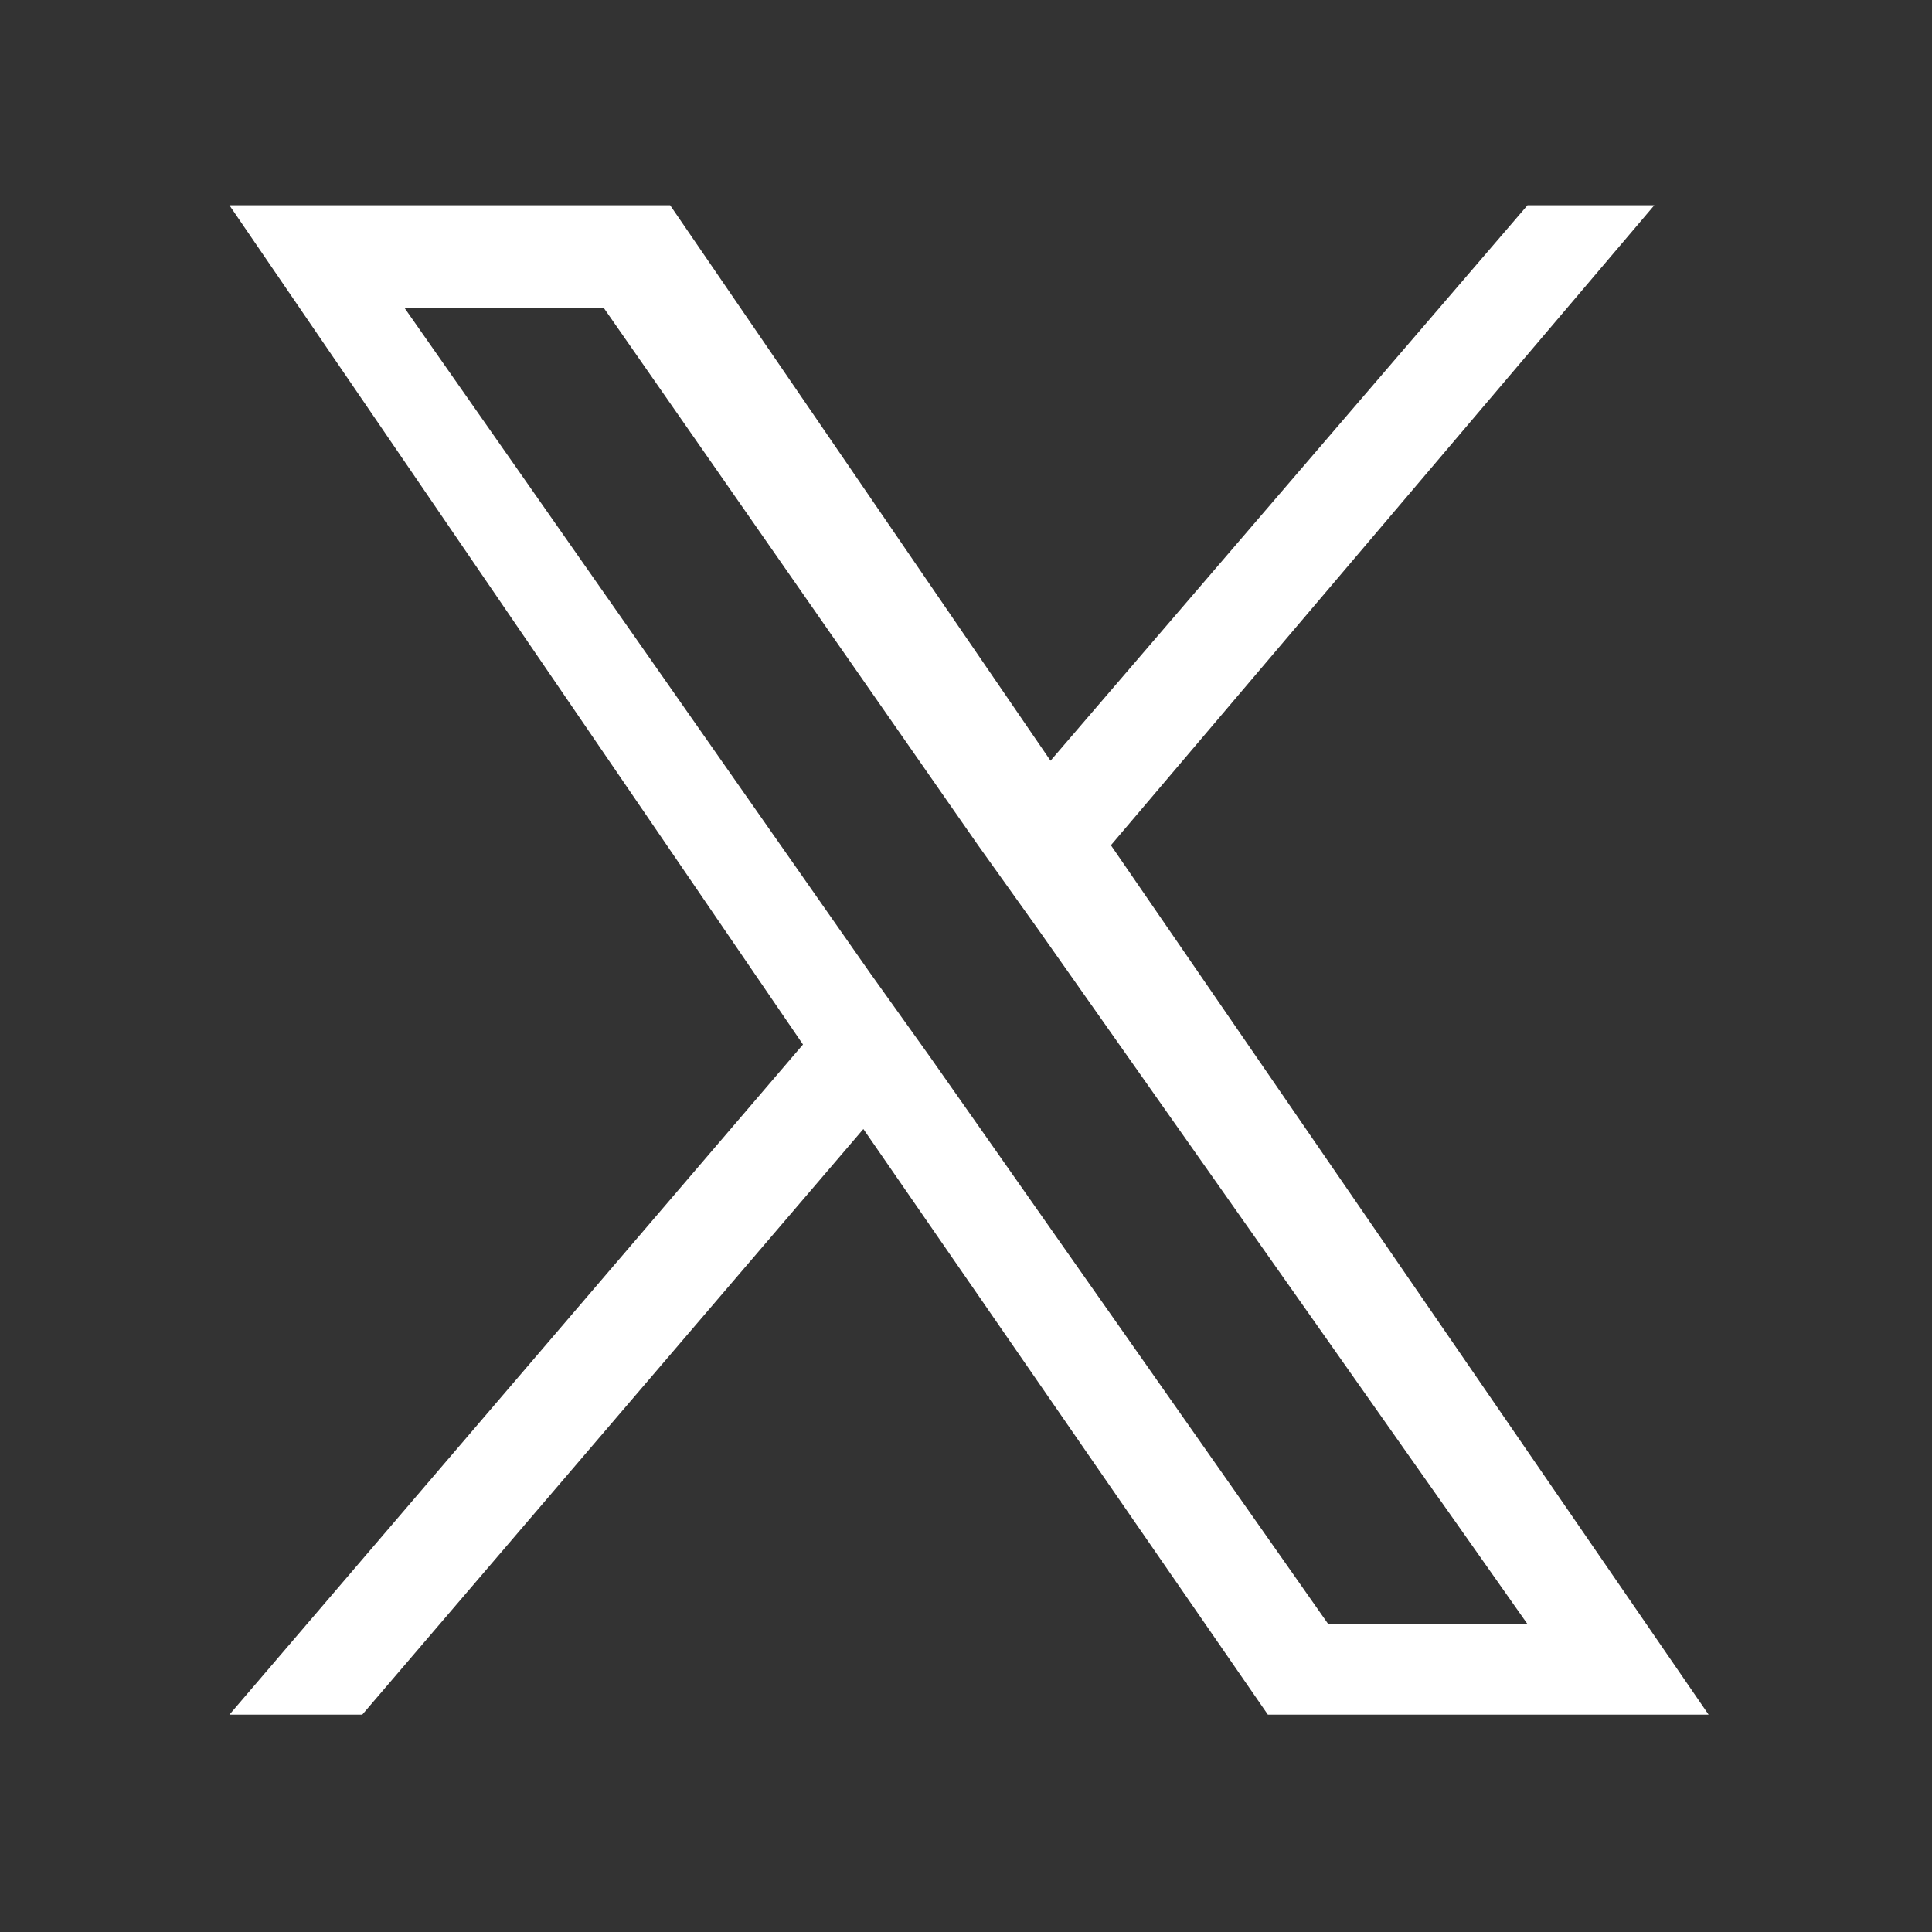 <?xml version="1.0" encoding="UTF-8"?>
<svg id="_レイヤー_1" data-name="レイヤー_1" xmlns="http://www.w3.org/2000/svg" version="1.1" viewBox="0 0 32 32">
  <rect x="0" y="0" width="32" height="32" fill="#333333" stroke="none"/>
  <!-- Generator: Adobe Illustrator 29.4.0, SVG Export Plug-In . SVG Version: 2.1.0 Build 152)  -->
  <defs>
    <style>
      .st0 {
        fill: #fff;
      }
    </style>
  </defs>
  <path id="_パス_716" data-name="パス_716" class="st0" d="M15.4,17.5h0l-1-1.4L6.7,5.1h3.3l6.2,8.9,1,1.4,8.1,11.5h-3.3l-6.6-9.4ZM25.3,3.4l-7.9,9.2L11.1,3.4H3.8l9.5,13.9L3.8,28.4h2.2l8.3-9.7,6.7,9.7h7.3l-9.9-14.4h0L27.4,3.4h-2.2Z"/>
</svg>